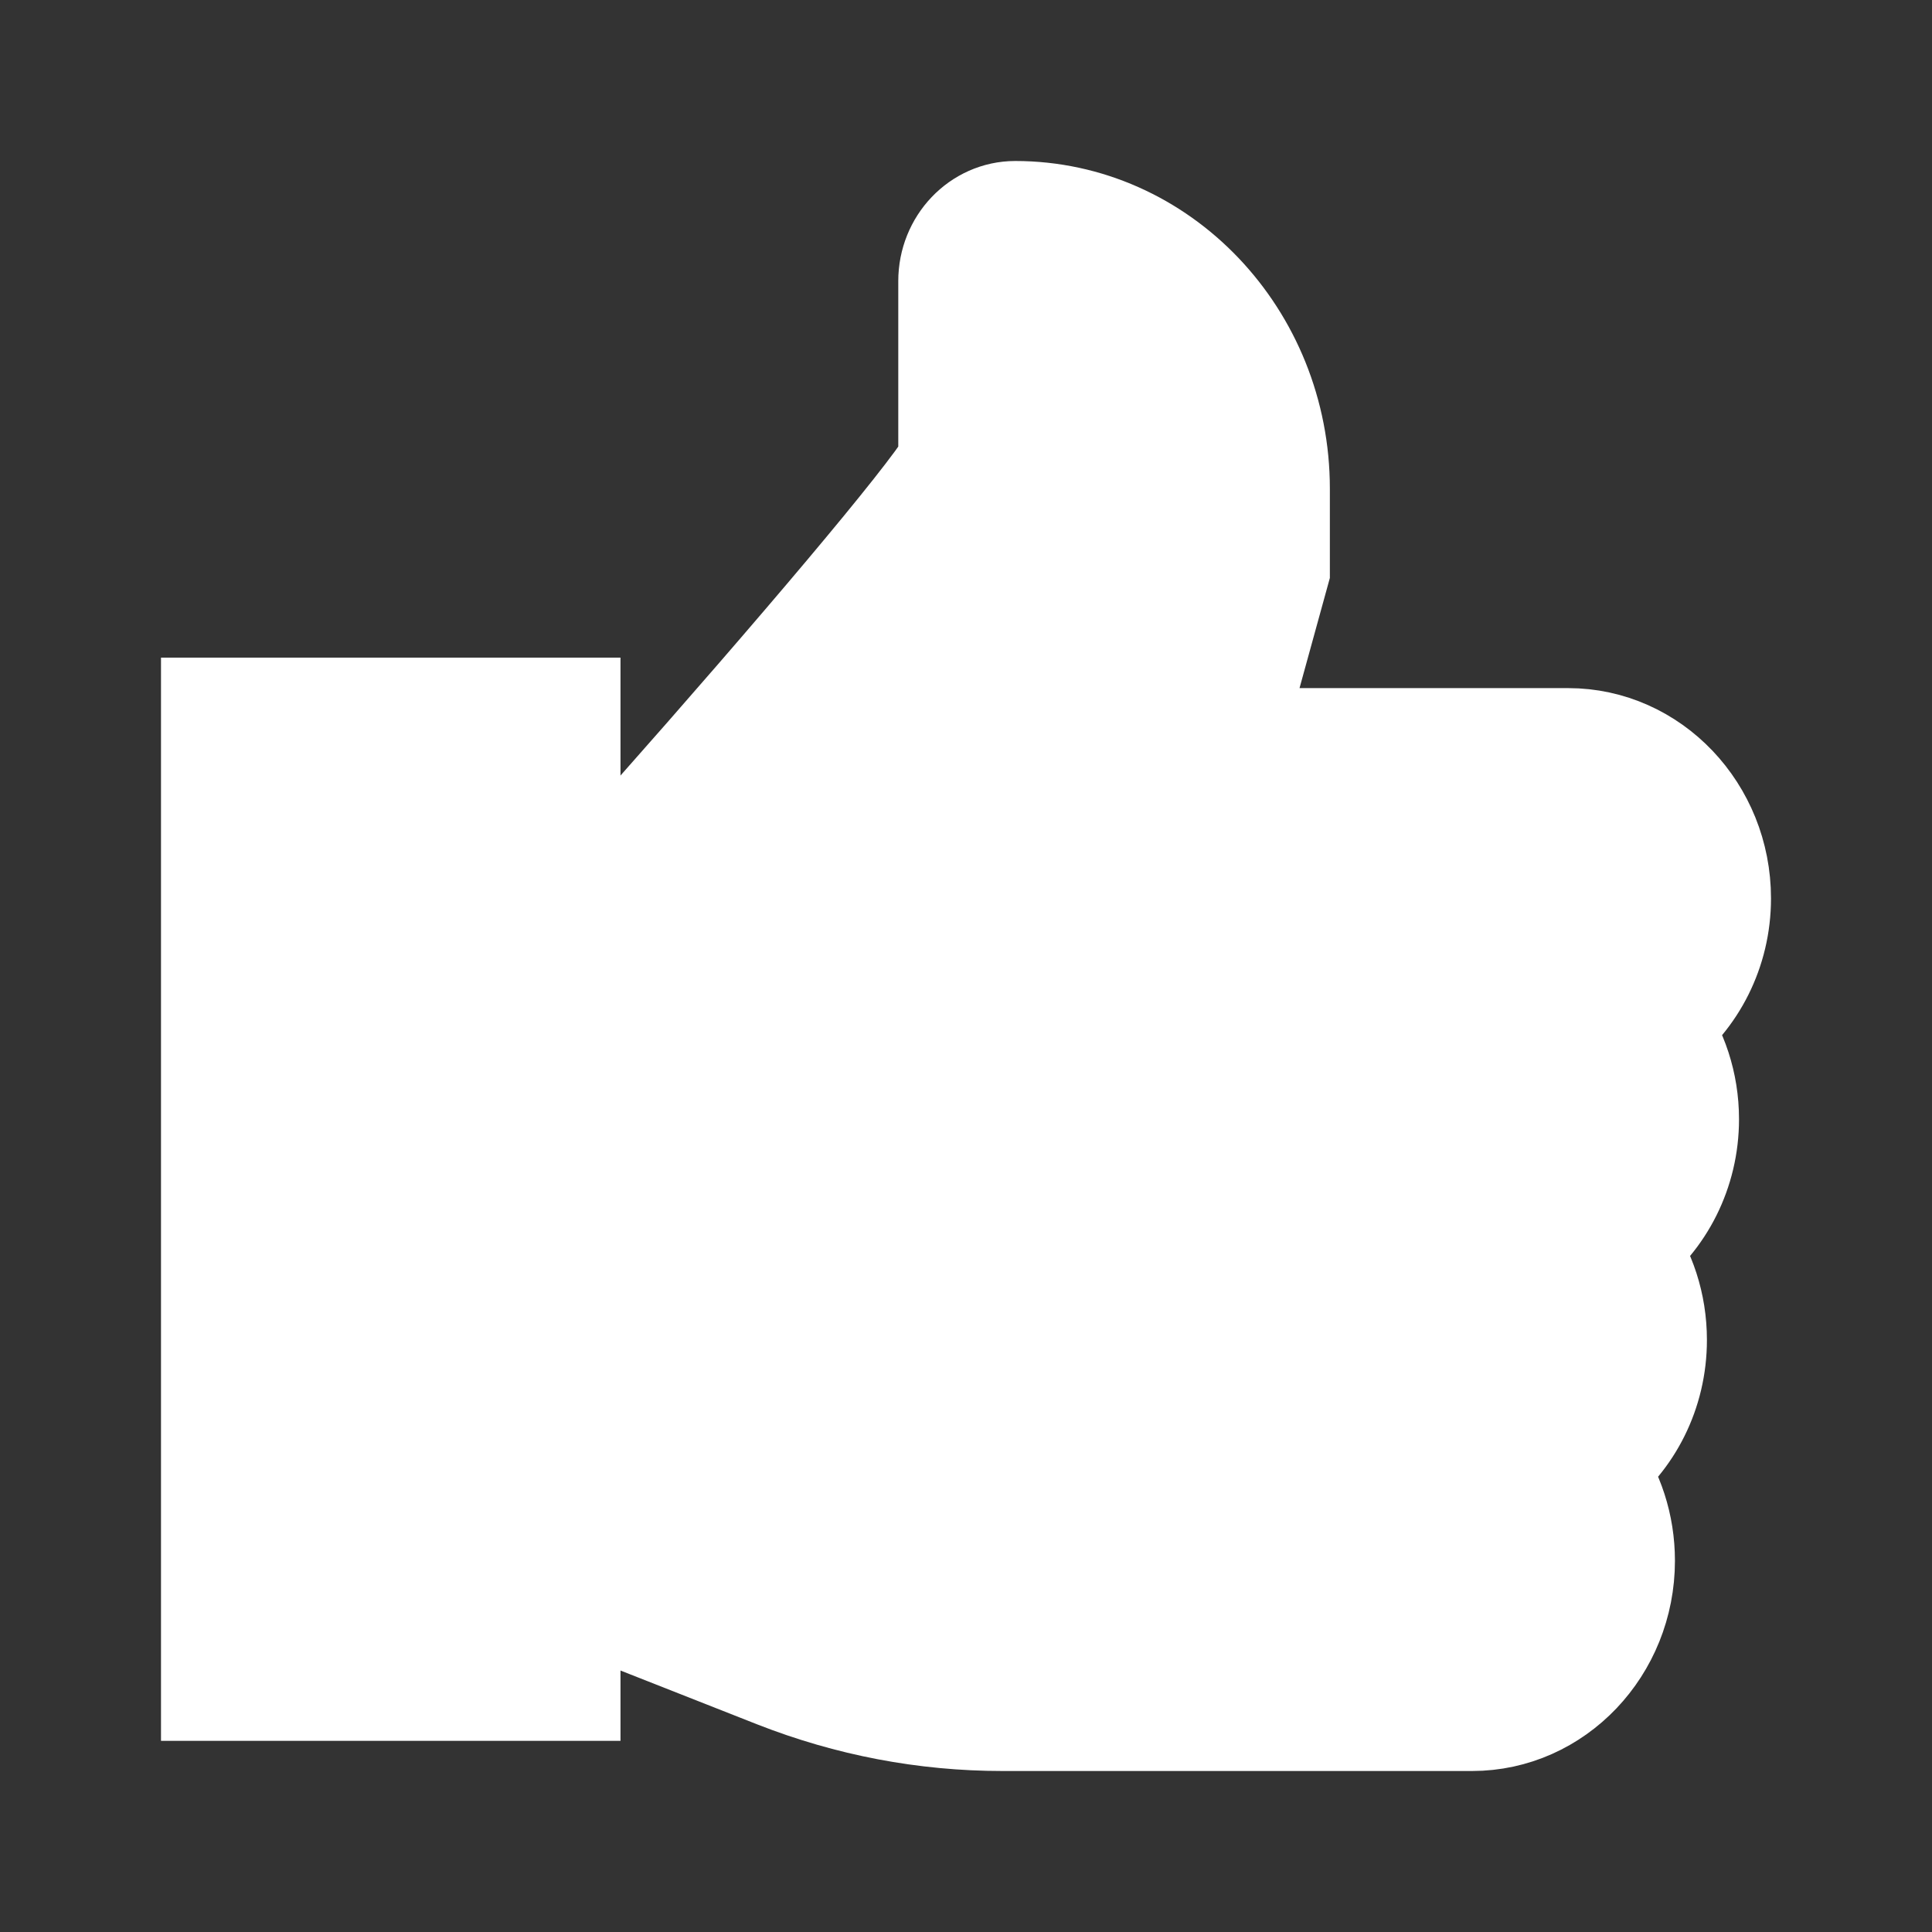 <svg xmlns="http://www.w3.org/2000/svg" width="18" height="18" fill="none"><rect width="100%" height="100%" fill="#333333" stroke="none"/><rect id="backgroundrect" width="100%" height="100%" x="0" y="0" fill="none" stroke="none"/>

<g class="currentLayer" style=""><title>Layer 1</title><g id="Icons/Like" class="selected" stroke="#ffffff" stroke-opacity="1" fill="#ffffff" fill-opacity="1">
<g id="Vector" stroke="#ffffff" stroke-opacity="1" fill="#ffffff" fill-opacity="1">
<path d="M5.281 6.627H2V15.719H5.281V6.627Z" fill="#ffffff" id="svg_1" stroke="#ffffff" stroke-opacity="1" fill-opacity="1"/>
<path d="M15.702 10.427C15.702 10.099 15.598 9.796 15.423 9.552C15.772 9.287 16 8.856 16 8.37C16 7.566 15.377 6.911 14.61 6.911H11.451L11.89 5.317V4.553C11.89 3.145 10.799 2 9.459 2C9.133 2 8.869 2.278 8.869 2.619V4.313C8.65 4.681 7.432 6.115 6.102 7.618V15.153L7.237 15.6C7.912 15.865 8.619 16 9.34 16H13.715C14.482 16 15.105 15.345 15.105 14.541C15.105 14.213 15.002 13.91 14.827 13.666C15.176 13.401 15.403 12.97 15.403 12.484C15.403 12.156 15.3 11.853 15.125 11.609C15.474 11.344 15.702 10.913 15.702 10.427Z" fill="#ffffff" id="svg_2" stroke="#ffffff" stroke-opacity="1" fill-opacity="1"/>
</g>
</g></g></svg>